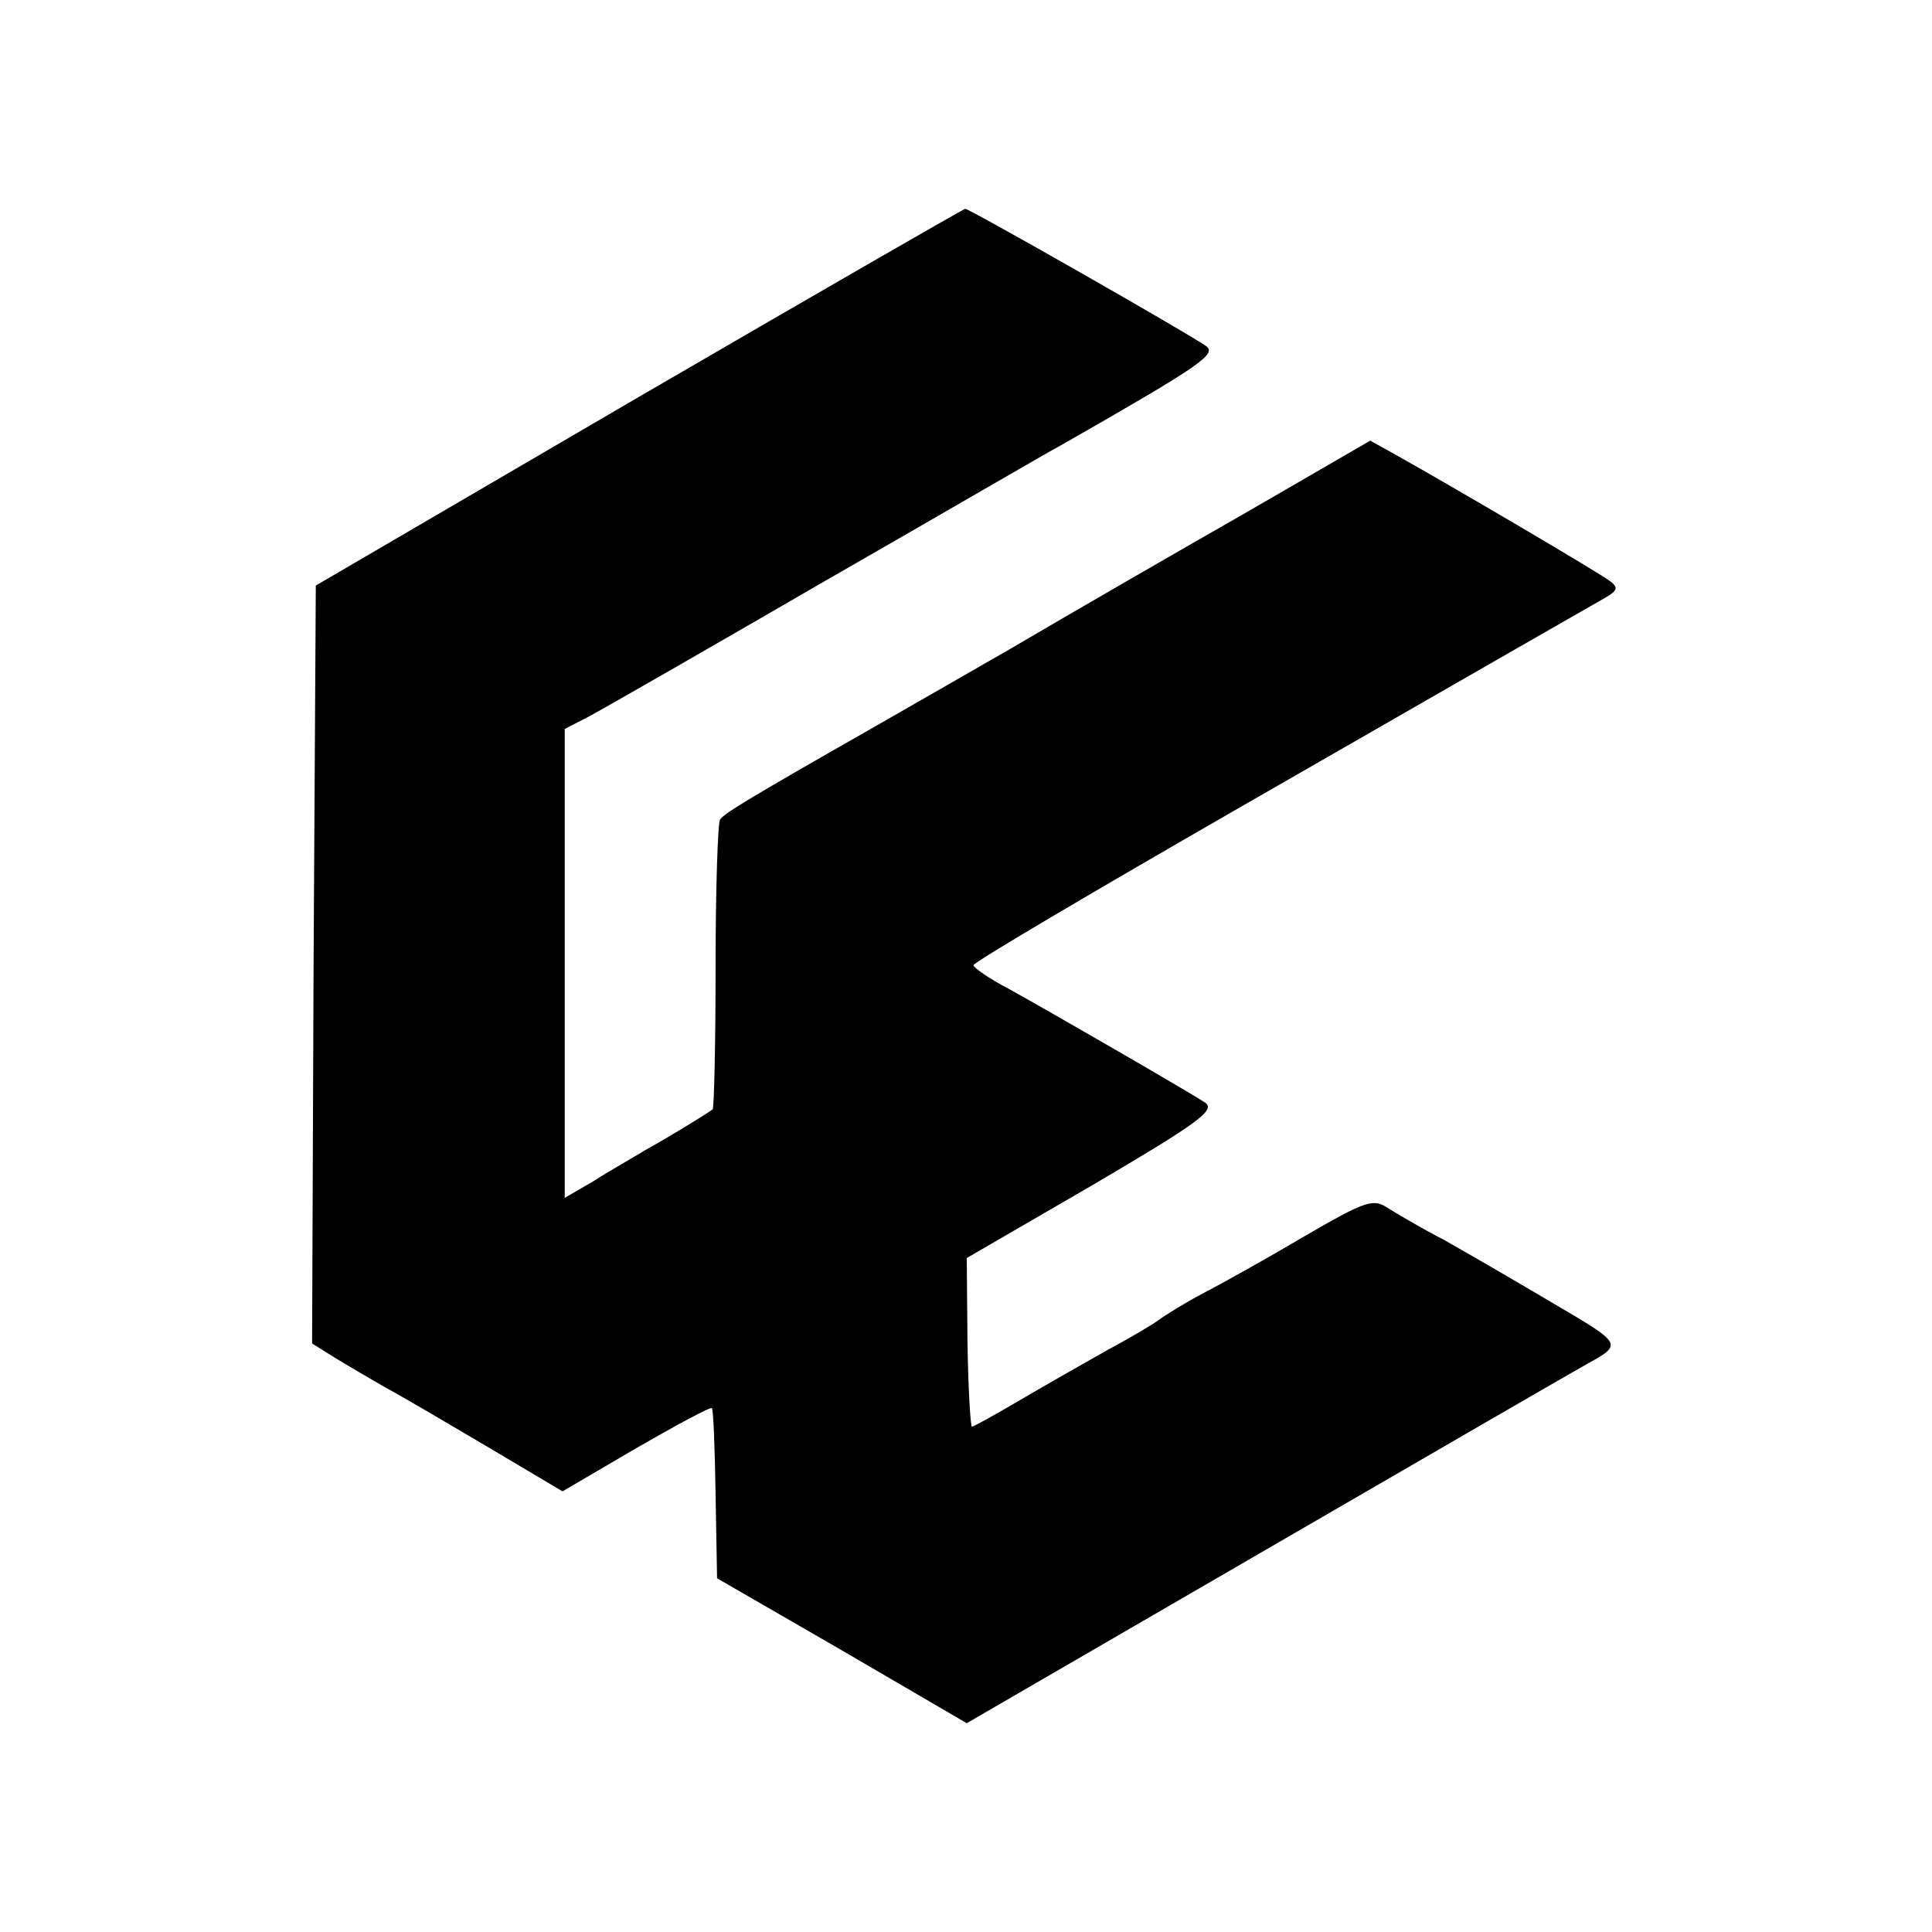 <?xml version="1.0" standalone="no"?>
<!DOCTYPE svg PUBLIC "-//W3C//DTD SVG 20010904//EN"
 "http://www.w3.org/TR/2001/REC-SVG-20010904/DTD/svg10.dtd">
<svg version="1.0" xmlns="http://www.w3.org/2000/svg"
 width="260pt" height="260pt" viewBox="0 0 260 260"
 preserveAspectRatio="xMidYMid meet">
<g transform="translate(0,260) scale(0.1,-0.1)"
fill="#000000" stroke="none">
<path d="M860 2066 l-435 -254 -3 -510 -2 -510 32 -20 c18 -11 49 -29 68 -40
19 -10 80 -46 136 -79 l101 -60 99 58 c54 31 100 56 102 54 2 -1 4 -54 5 -116
l2 -113 168 -97 168 -98 407 236 c224 130 416 241 427 247 49 27 49 27 -43 81
-49 29 -116 68 -148 86 -33 17 -68 38 -79 45 -18 11 -31 6 -110 -40 -49 -29
-110 -63 -135 -76 -25 -13 -52 -30 -60 -36 -8 -6 -40 -25 -70 -41 -30 -17 -83
-47 -117 -67 -34 -20 -63 -36 -65 -36 -2 0 -5 51 -6 113 l-1 114 169 98 c143
84 166 101 152 111 -21 14 -201 118 -264 153 -27 14 -48 29 -48 32 0 4 163
100 363 215 348 200 446 256 488 280 15 9 17 13 7 21 -12 10 -213 128 -288
170 l-36 20 -164 -95 c-91 -52 -235 -135 -320 -185 -85 -49 -171 -98 -190
-109 -165 -94 -196 -113 -201 -121 -3 -4 -6 -94 -6 -198 0 -104 -2 -191 -4
-192 -11 -8 -62 -39 -91 -55 -18 -11 -50 -29 -70 -42 l-38 -22 0 316 0 315 33
17 c17 9 160 91 317 182 157 90 301 174 320 184 189 108 209 122 192 133 -31
21 -319 185 -323 184 -2 0 -200 -114 -439 -253z"/>
</g>
</svg>
